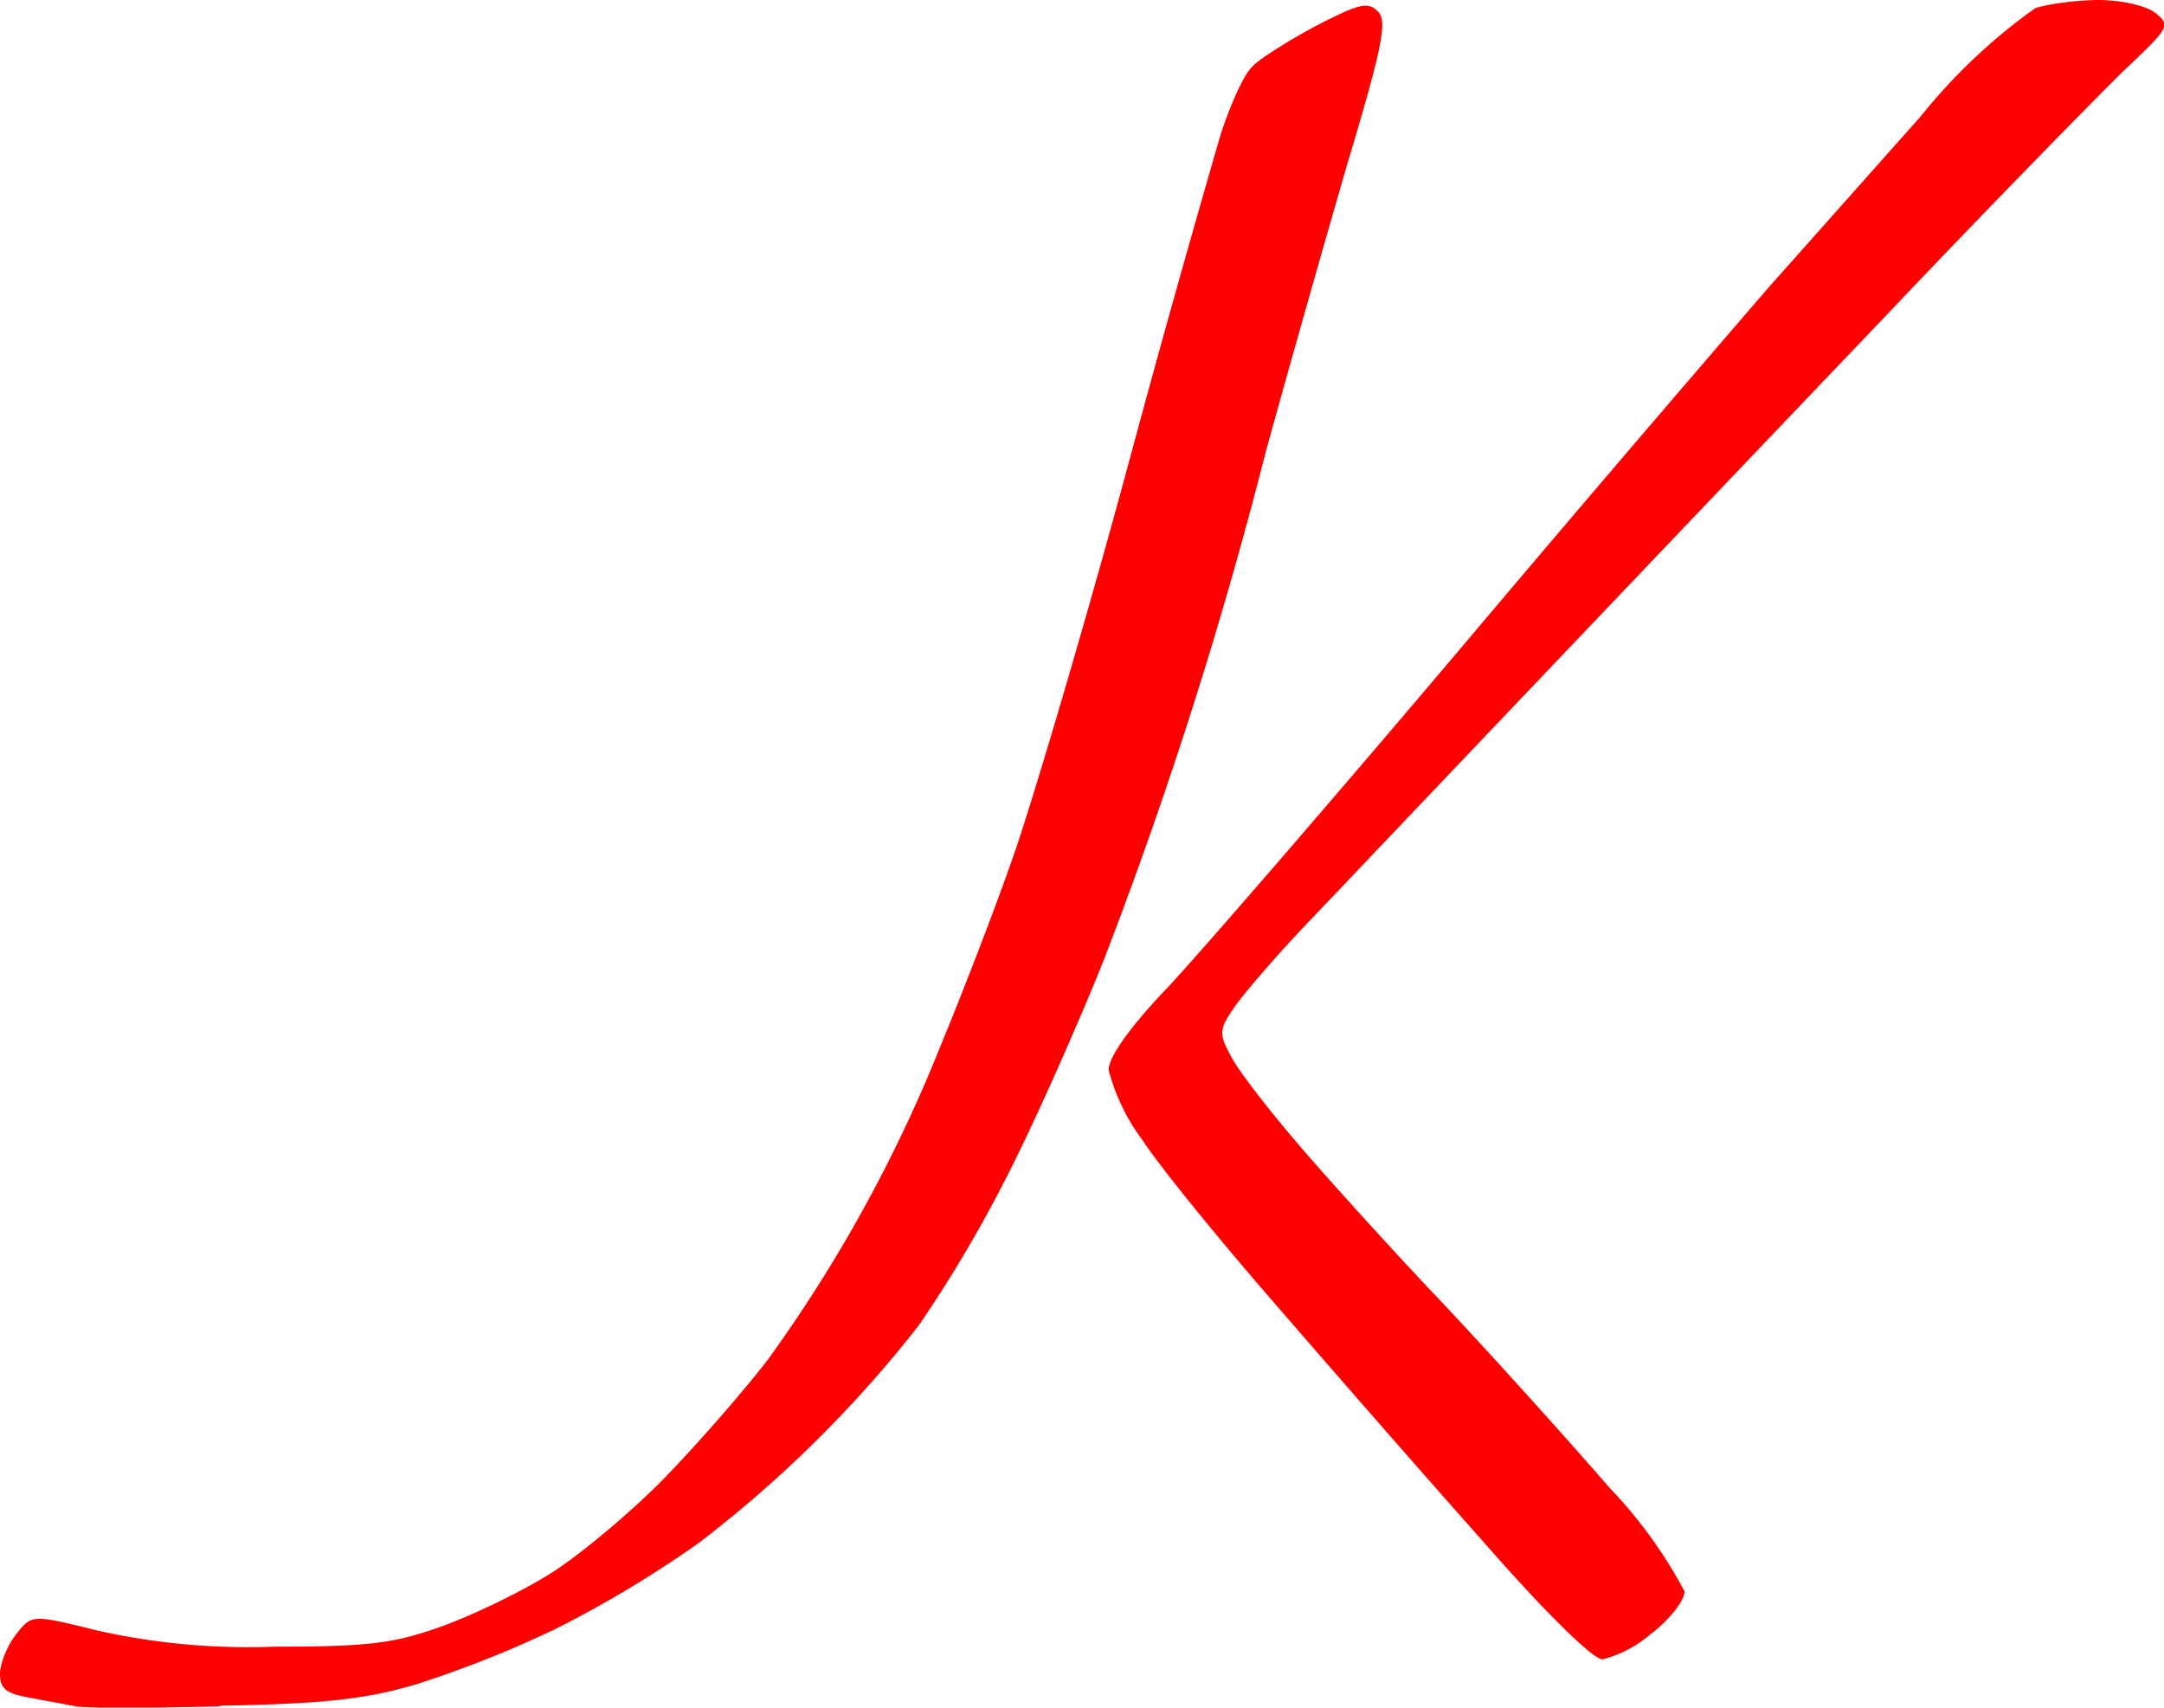 <svg viewBox="0 0 340.8 268.9" width="100%" height="100%" xmlns="http://www.w3.org/2000/svg">
  <path fill="red" d="M34.6 268.7c-11.3.3-21.5.3-22.6 0l-7-1.3c-4-.7-5-1.4-5-3.8 0-1.6 1.1-4.4 2.5-6.2 2.5-3.2 2.5-3.2 13-.6a109 109 0 0 0 27.8 2.5c14.6 0 18.7-.5 26-3.1 4.8-1.7 12.3-5.3 16.7-8 4.4-2.6 12.5-9.3 18-14.8 5.5-5.6 13.1-14.3 17-19.4a229.2 229.2 0 0 0 27-49c3.4-8.2 8.8-22.1 11.8-30.8s11-35.7 17.6-60a2699 2699 0 0 1 14.8-52.9c1.5-4.7 3.7-9.6 5-10.8 1.1-1.2 5.7-4.1 10-6.4C214 .6 215.4.2 217 1.8c1.5 1.5.8 5.3-4.9 24.3-3.6 12.4-9.4 32.8-12.8 45.2a708 708 0 0 1-25.4 79.7c-4 10-10.8 25.4-15.2 34a208.3 208.3 0 0 1-14 23.7A191.3 191.3 0 0 1 110 243a176 176 0 0 1-22.7 13.6 172 172 0 0 1-22 8.7c-7.9 2.3-14.4 3-30.7 3.3zm217.8-7.4c-1.5 0-8.7-7-18.6-18.3-8.9-10-23.5-26.7-32.4-37-9-10.3-18.7-22.2-21.5-26.5a31.7 31.7 0 0 1-5.3-11c0-2 3.1-6.5 9.1-12.8 5-5.3 26.2-29.8 47-54.4a6678 6678 0 0 1 47.8-56l24-27a90 90 0 0 1 18-17c2.1-.7 6.7-1.3 10-1.3 3.6 0 7.4.9 8.9 2 2.5 2 2.3 2.3-4.8 9-4 3.9-20.9 21.1-37.3 38.4a60151.4 60151.4 0 0 0-90.1 94.6c-6 6.2-11.8 13-13 14.9-2.2 3.2-2.2 4-.4 7.3 1 2.1 5.8 8.3 10.5 13.8s15 16.9 23 25.3c8 8.5 19.7 21.5 26.2 29a73.5 73.5 0 0 1 11.8 16.3c0 1.4-2.3 4.4-5.2 6.6a19 19 0 0 1-7.7 4.1z"/>
</svg>
